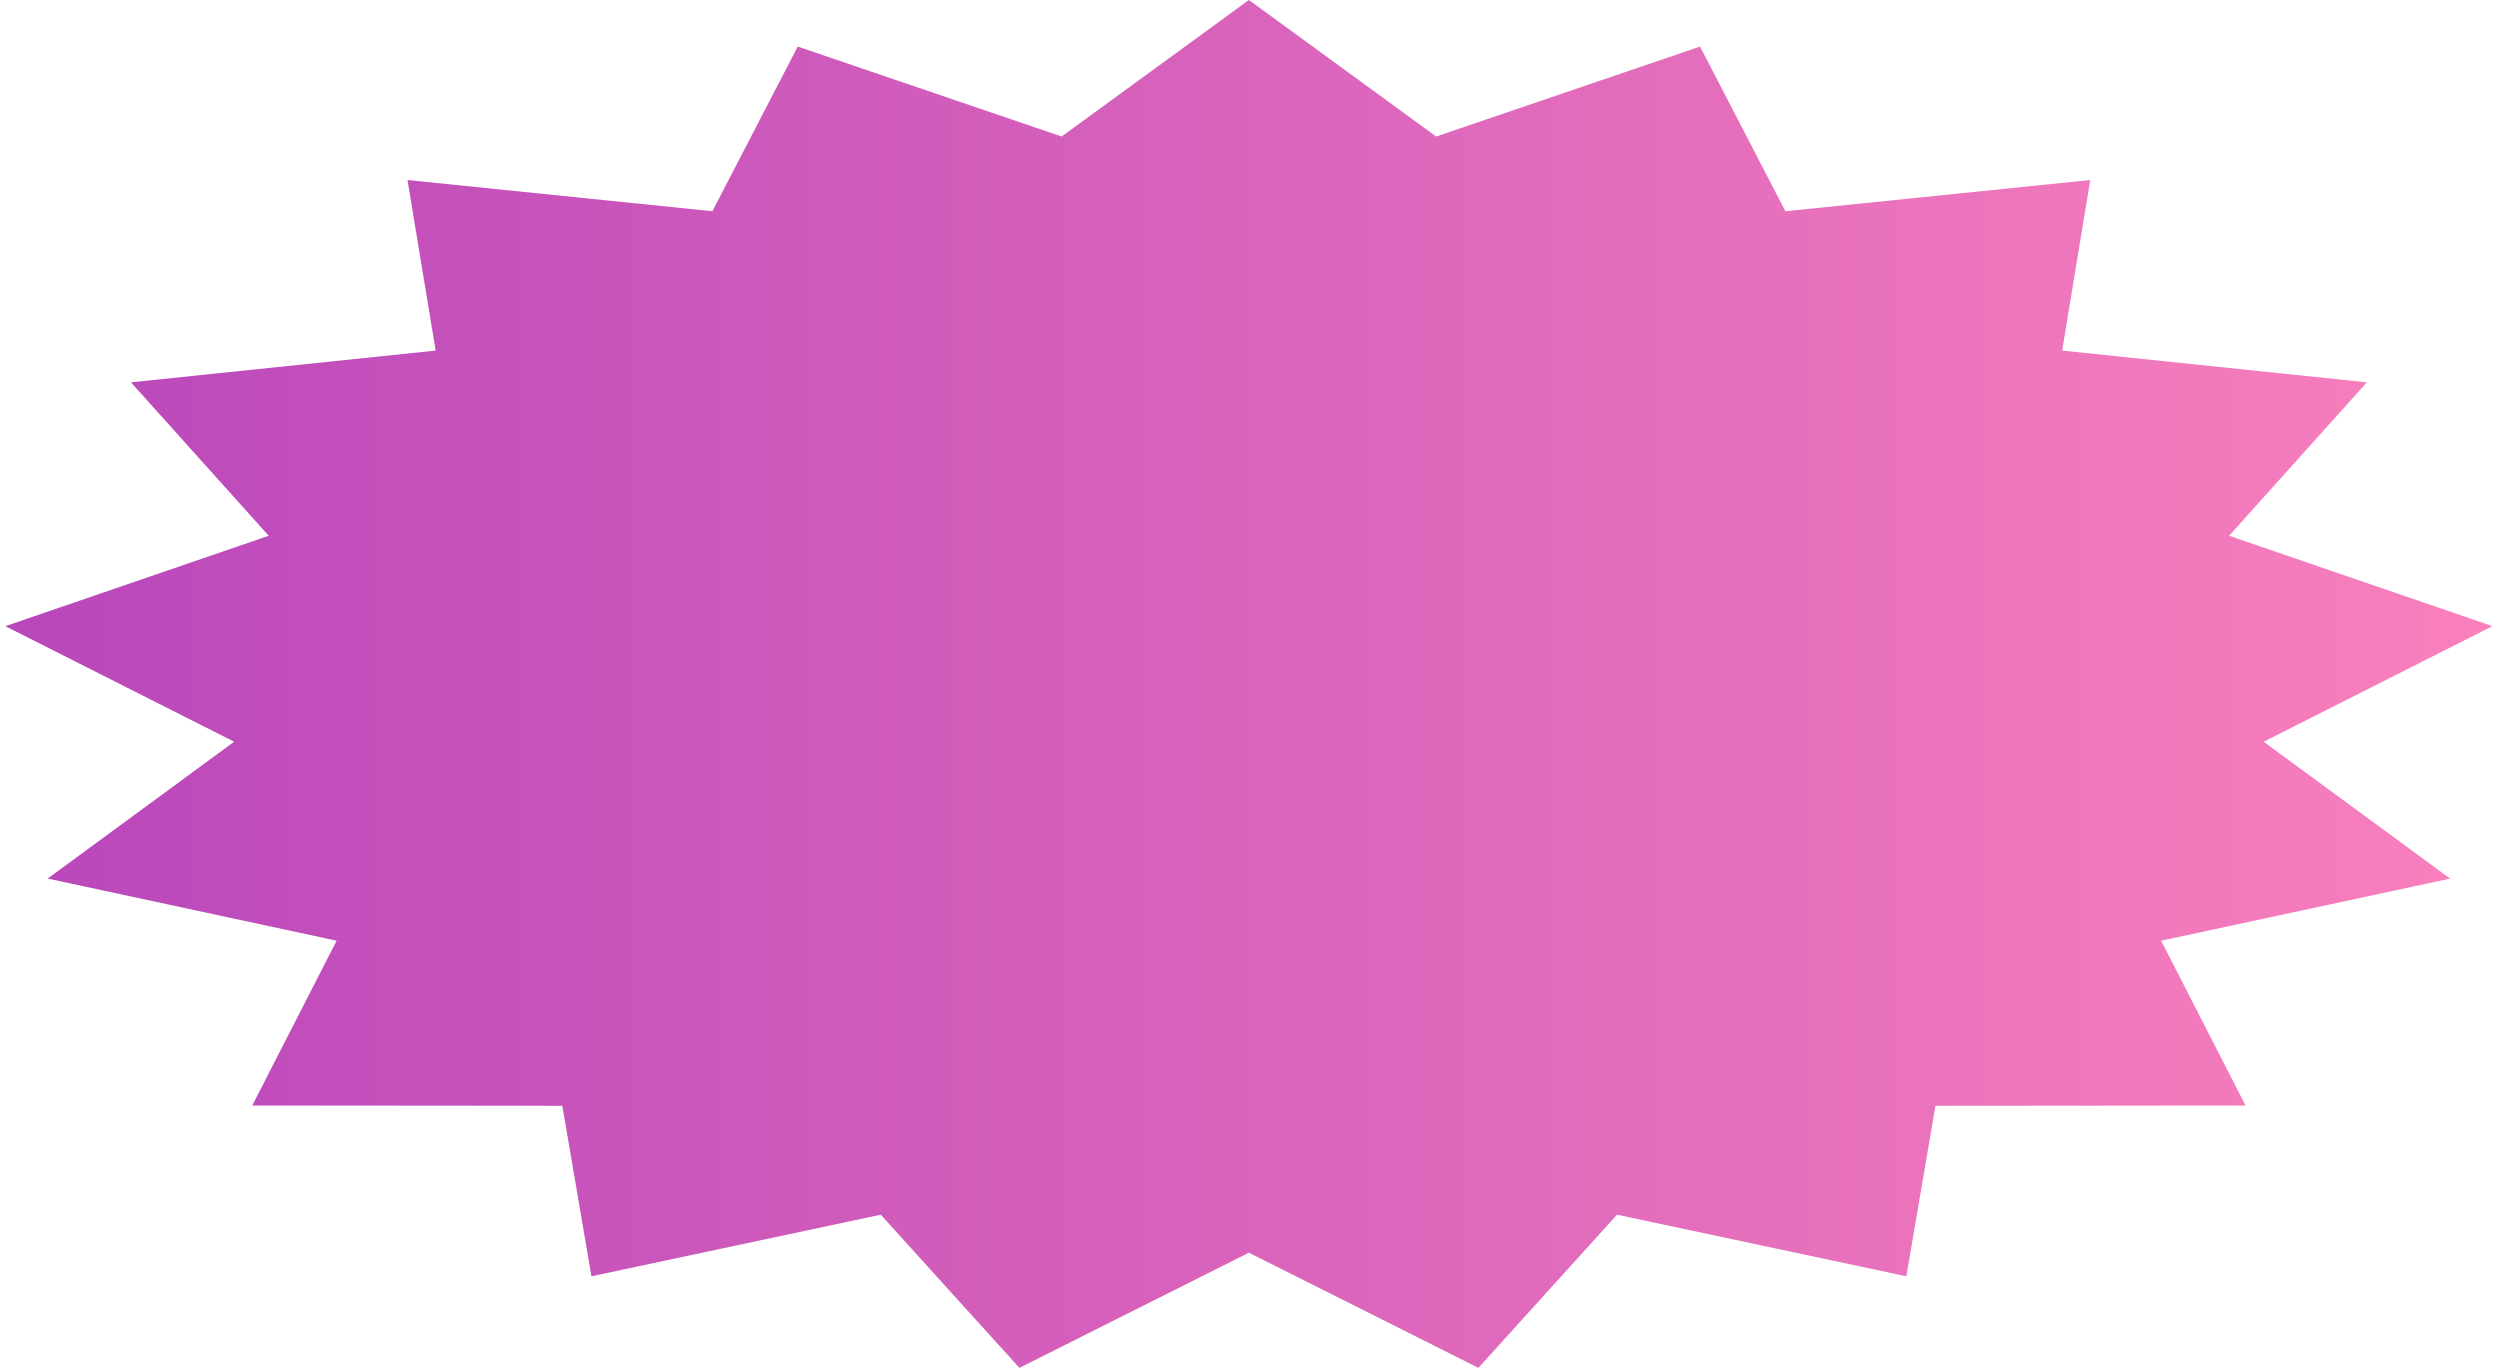 <?xml version="1.0" encoding="UTF-8"?> <svg xmlns="http://www.w3.org/2000/svg" width="179" height="98" viewBox="0 0 179 98" fill="none"> <path d="M89.421 0L102.828 9.774L121.723 3.335L127.833 15.124L149.663 12.89L147.65 25.102L169.467 27.375L159.602 38.361L178.46 44.833L162.076 53.108L175.428 62.906L154.738 67.354L160.78 79.154L138.578 79.174L136.494 91.382L115.779 86.971L105.852 97.939L89.421 89.692L72.99 97.939L63.062 86.971L42.347 91.382L40.263 79.174L18.061 79.154L24.103 67.354L3.414 62.906L16.765 53.108L0.381 44.833L19.239 38.361L9.375 27.375L31.192 25.102L29.178 12.89L51.008 15.124L57.118 3.335L76.013 9.774L89.421 0Z" fill="url(#paint0_linear_601_252)"></path> <defs> <linearGradient id="paint0_linear_601_252" x1="2.29451e-05" y1="49.39" x2="178.842" y2="49.39" gradientUnits="userSpaceOnUse"> <stop stop-color="#B947BB"></stop> <stop offset="0.996" stop-color="#F980BC"></stop> </linearGradient> </defs> </svg> 